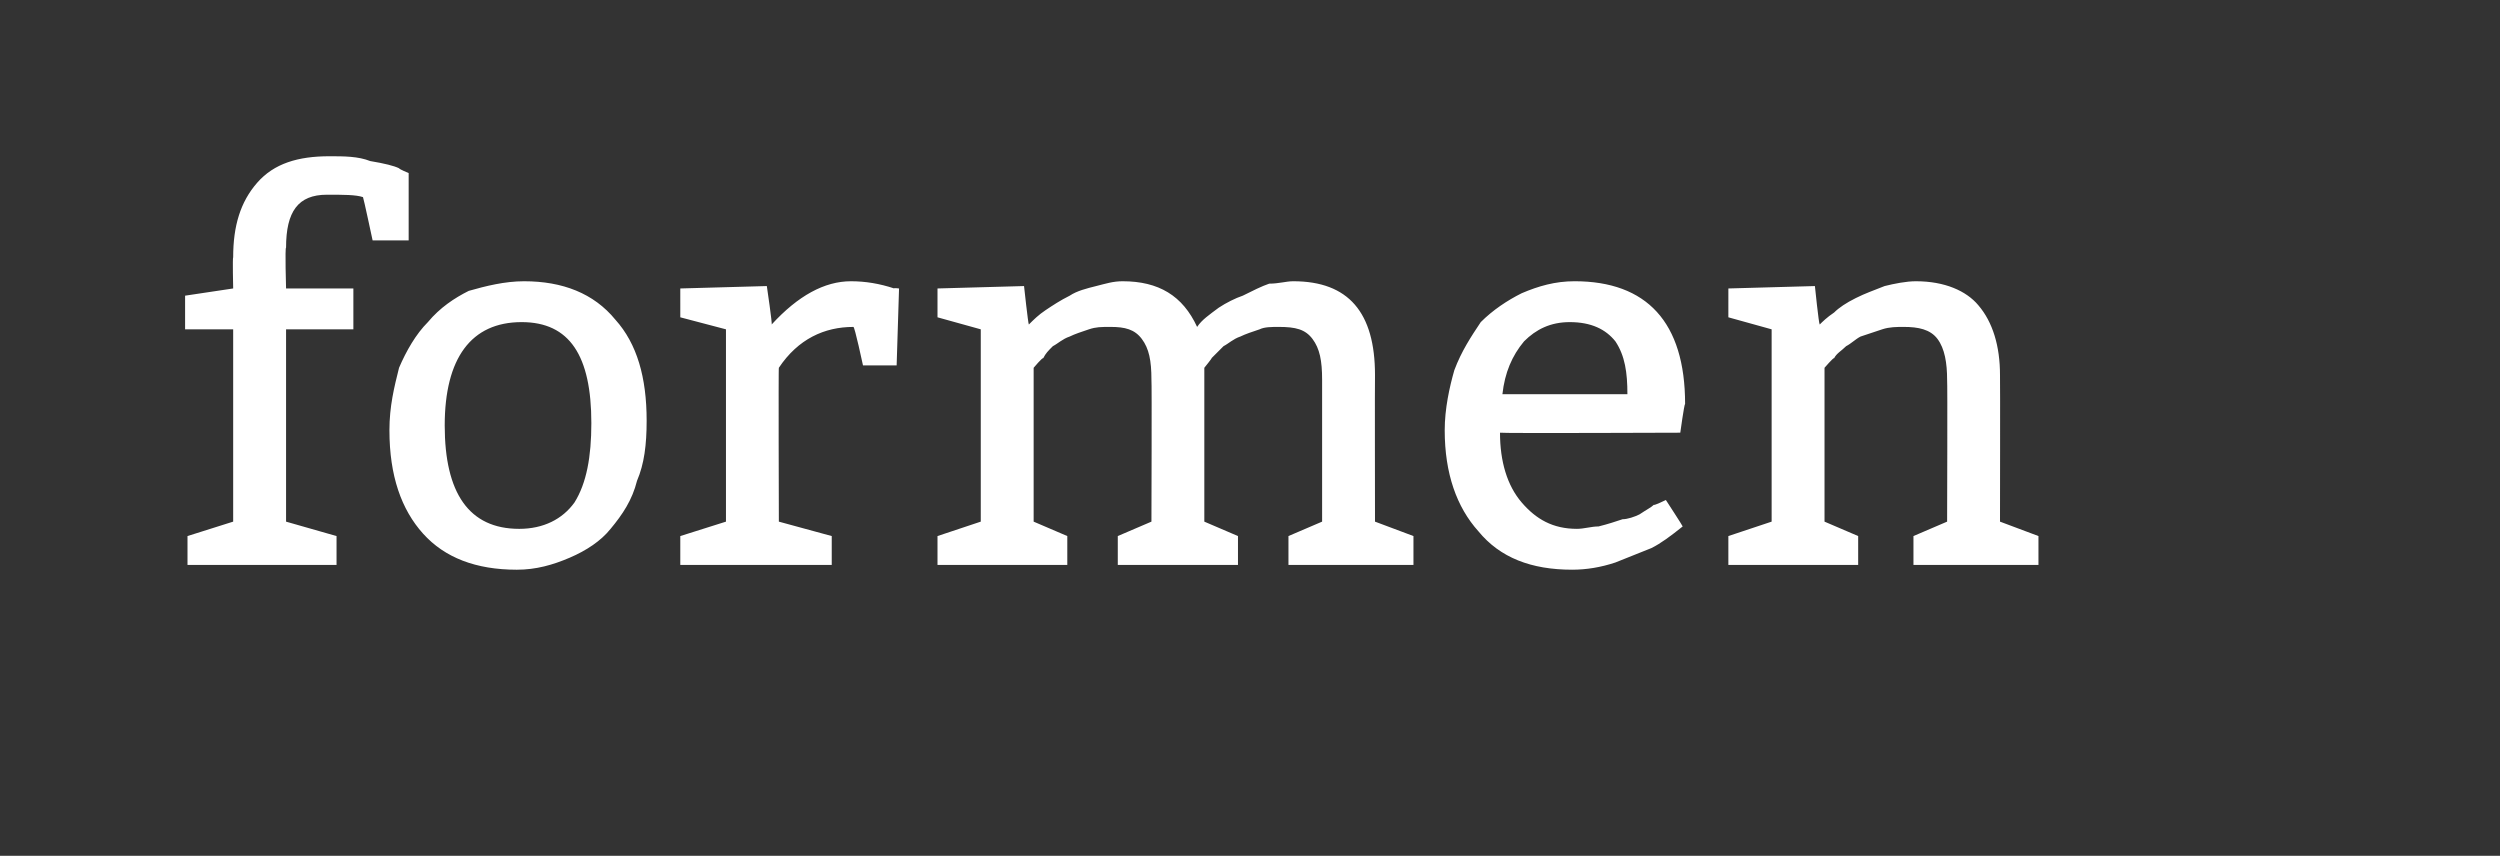 <?xml version="1.0" standalone="no"?><!DOCTYPE svg PUBLIC "-//W3C//DTD SVG 1.1//EN" "http://www.w3.org/Graphics/SVG/1.1/DTD/svg11.dtd"><svg xmlns="http://www.w3.org/2000/svg" version="1.1" width="104px" height="35.6px" viewBox="0 0 104 35.6"><rect x="0" y="0" width="104" height="35.6" fill="#333333" stroke="none"/><desc>formen</desc><defs/><g id="Polygon87920"><path d="m7.7 12.3l2-.3s-.03-1.28 0-1.3c0-1.3.3-2.3 1-3.1c.7-.8 1.7-1.1 3-1.1c.6 0 1.2 0 1.7.2c.6.1 1 .2 1.2.3c.01.04.4.2.4.2v2.8h-1.5s-.38-1.78-.4-1.8c-.3-.1-.8-.1-1.5-.1c-1.2 0-1.7.7-1.7 2.2c-.05-.01 0 1.7 0 1.7h2.8v1.7h-2.8v8l2.1.6v1.2H7.8v-1.2l1.9-.6v-8h-2v-1.4zm8.5 5.6c0-1 .2-1.8.4-2.6c.3-.7.7-1.4 1.2-1.9c.5-.6 1.1-1 1.7-1.3c.7-.2 1.5-.4 2.3-.4c1.6 0 2.9.5 3.8 1.6c.9 1 1.3 2.4 1.3 4.2c0 1-.1 1.8-.4 2.5c-.2.8-.6 1.4-1.1 2c-.4.5-1 .9-1.7 1.2c-.7.3-1.4.5-2.2.5c-1.7 0-3-.5-3.9-1.5c-.9-1-1.4-2.4-1.4-4.3zm8.4-.3c0-2.8-.9-4.2-2.9-4.2c-2.1 0-3.2 1.5-3.2 4.3c0 2.8 1 4.3 3.1 4.3c1 0 1.8-.4 2.3-1.1c.5-.8.7-1.9.7-3.3zm7.3-5.7s.24 1.62.2 1.6c1.1-1.2 2.2-1.8 3.3-1.8c.6 0 1.2.1 1.8.3c-.04-.03.2 0 .2 0l-.1 3.2h-1.4s-.35-1.64-.4-1.6c-1.2 0-2.3.5-3.1 1.7c-.02-.04 0 6.4 0 6.4l2.2.6v1.2h-6.3v-1.2l1.9-.6v-8l-1.9-.5V12l3.6-.1zm10.7 0s.17 1.57.2 1.6c.2-.2.4-.4.7-.6c.3-.2.6-.4 1-.6c.3-.2.7-.3 1.1-.4c.4-.1.7-.2 1.1-.2c1.5 0 2.5.6 3.1 1.9c.2-.3.5-.5.9-.8c.3-.2.7-.4 1-.5c.4-.2.8-.4 1.1-.5c.4 0 .7-.1 1-.1c2.3 0 3.4 1.3 3.4 3.9c-.01.03 0 6.1 0 6.1l1.6.6v1.2h-5.2v-1.2l1.4-.6v-5.9c0-.8-.1-1.3-.4-1.7c-.3-.4-.7-.5-1.4-.5c-.3 0-.6 0-.8.1c-.3.1-.6.2-.8.3c-.3.1-.5.3-.7.4l-.5.5c.05-.03-.3.4-.3.4v6.4l1.4.6v1.2h-5v-1.2l1.4-.6s.02-5.85 0-5.9c0-.8-.1-1.3-.4-1.7c-.3-.4-.7-.5-1.3-.5c-.4 0-.6 0-.9.1c-.3.1-.6.2-.8.3c-.3.1-.5.3-.7.4c-.2.2-.3.3-.4.5c-.04-.03-.4.4-.4.4v6.4l1.4.6v1.2H39v-1.2l1.8-.6v-8l-1.8-.5V12l3.6-.1zM69.9 18s-7.48.03-7.5 0c0 1.2.3 2.2.9 2.9c.6.7 1.3 1.1 2.3 1.1c.3 0 .6-.1.9-.1c.4-.1.7-.2 1-.3c.2 0 .5-.1.7-.2c.3-.2.5-.3.6-.4c.01.04.5-.2.5-.2c0 0 .71 1.09.7 1.1c-.5.4-.9.7-1.3.9l-1.5.6c-.6.2-1.2.3-1.8.3c-1.7 0-3-.5-3.9-1.6c-.9-1-1.4-2.4-1.4-4.2c0-.9.2-1.8.4-2.5c.3-.8.7-1.4 1.1-2c.5-.5 1.1-.9 1.7-1.2c.7-.3 1.4-.5 2.2-.5c3 0 4.6 1.7 4.6 5.1c-.04.03-.2 1.2-.2 1.2zm-7.4-1.6h5.2c0-.9-.1-1.6-.5-2.2c-.4-.5-1-.8-1.9-.8c-.8 0-1.4.3-1.9.8c-.5.6-.8 1.3-.9 2.2zm13-4.5s.16 1.57.2 1.6c.1-.1.3-.3.6-.5c.2-.2.5-.4.9-.6c.4-.2.7-.3 1.2-.5c.4-.1.9-.2 1.3-.2c1.2 0 2.1.4 2.6 1c.6.7.9 1.7.9 2.9c.01.03 0 6.1 0 6.1l1.6.6v1.2h-5.2v-1.2l1.4-.6s.02-5.85 0-5.9c0-.7-.1-1.3-.4-1.7c-.3-.4-.8-.5-1.4-.5c-.3 0-.6 0-.9.1l-.9.3c-.2.1-.4.3-.6.4c-.2.2-.4.3-.5.5c-.03-.03-.4.4-.4.4v6.4l1.4.6v1.2h-5.4v-1.2l1.8-.6v-8l-1.8-.5V12l3.6-.1z" stroke="none" fill="#fff"/></g></svg>